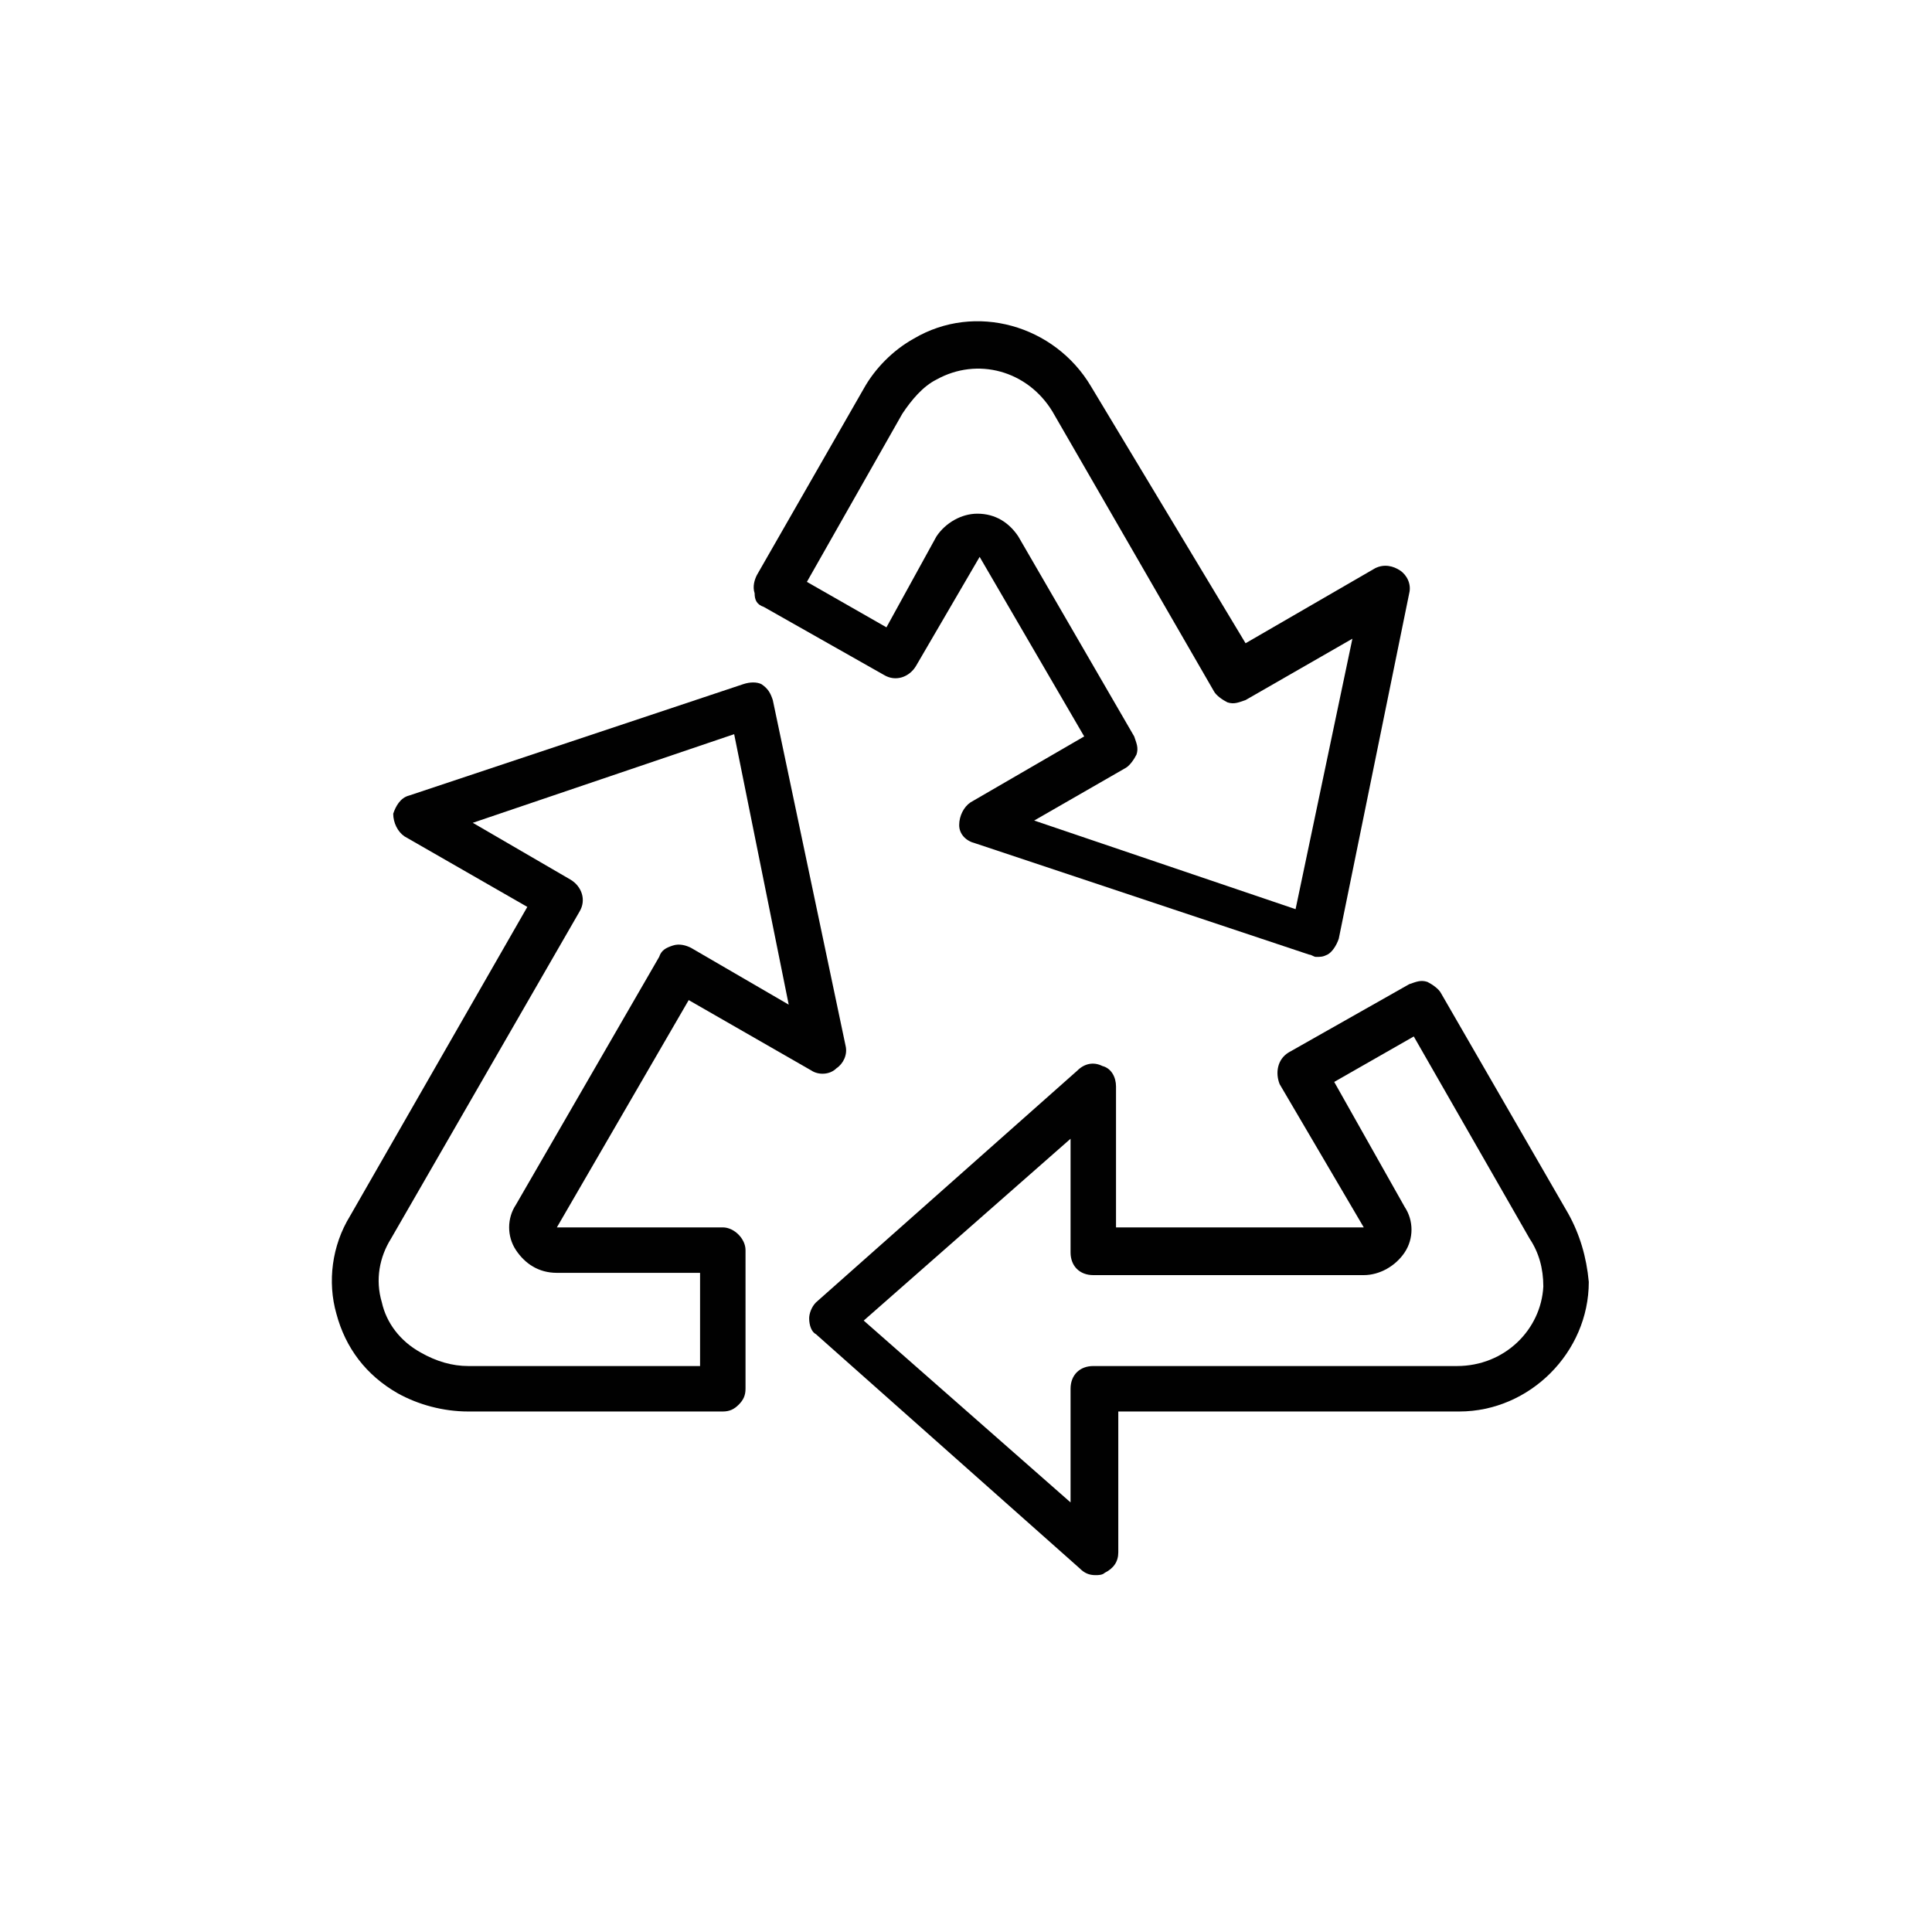 <?xml version="1.0" encoding="utf-8"?>
<!-- Generator: Adobe Illustrator 25.4.1, SVG Export Plug-In . SVG Version: 6.00 Build 0)  -->
<svg version="1.1" id="Layer_1" xmlns="http://www.w3.org/2000/svg" xmlns:xlink="http://www.w3.org/1999/xlink" x="0px" y="0px"
	 viewBox="0 0 85 85" style="enable-background:new 0 0 85 85;" xml:space="preserve">
<style type="text/css">
	.st0{fill:#010101;}
</style>
<path class="st0" d="M48.5,46.9c-0.4-0.2-0.8-0.1-1.1,0.2L35.9,57.3c-0.2,0.2-0.3,0.5-0.3,0.7c0,0.3,0.1,0.6,0.3,0.7L47.5,69
	c0.2,0.2,0.4,0.3,0.7,0.3c0.1,0,0.3,0,0.4-0.1c0.4-0.2,0.6-0.5,0.6-0.9v-6.2h15c3.1,0,5.7-2.6,5.7-5.7c-0.1-1.1-0.4-2.1-0.9-3
	l-5.6-9.7c-0.1-0.2-0.4-0.4-0.6-0.5c-0.3-0.1-0.5,0-0.8,0.1l-5.3,3c-0.5,0.3-0.6,0.9-0.4,1.4L60,54H49.1v-6.2
	C49.1,47.4,48.9,47,48.5,46.9z M60,56.1c0.7,0,1.4-0.4,1.8-1c0.4-0.6,0.4-1.4,0-2l-3.1-5.5l3.5-2l5.1,8.9c0.4,0.6,0.6,1.3,0.6,2.1
	c-0.1,1.9-1.7,3.5-3.8,3.5h-16c-0.6,0-1,0.4-1,1v5l-9.1-8l9.1-8v5c0,0.6,0.4,1,1,1H60z"/>
<path class="st0" d="M57.9,42.1c0.2,0,0.3,0,0.5-0.1c0.2-0.1,0.4-0.4,0.5-0.7L62,26.1c0.1-0.4-0.1-0.8-0.4-1
	c-0.3-0.2-0.7-0.3-1.1-0.1l-5.7,3.3L48,17c-1.6-2.7-5.1-3.7-7.8-2.1c-0.9,0.5-1.7,1.3-2.2,2.2l-4.7,8.2c-0.1,0.2-0.2,0.5-0.1,0.8
	c0,0.3,0.1,0.5,0.4,0.6l5.3,3c0.5,0.3,1.1,0.1,1.4-0.4l2.8-4.8l4.6,7.9l-5,2.9c-0.3,0.2-0.5,0.6-0.5,1c0,0.4,0.3,0.7,0.7,0.8
	L57.6,42C57.7,42,57.8,42.1,57.9,42.1z M45.5,36.1l4-2.3c0.2-0.1,0.4-0.4,0.5-0.6c0.1-0.3,0-0.5-0.1-0.8l-5.1-8.8
	c-0.4-0.6-1-1-1.8-1c-0.7,0-1.4,0.4-1.8,1l-2.2,4l-3.5-2l4.2-7.4c0.4-0.6,0.9-1.2,1.5-1.5c1.8-1,4-0.4,5.1,1.4l7.1,12.3
	c0.1,0.2,0.4,0.4,0.6,0.5c0.3,0.1,0.5,0,0.8-0.1l4.7-2.7L57,40L45.5,36.1z"/>
<path class="st0" d="M35.7,47.1c0.3,0.2,0.8,0.2,1.1-0.1c0.3-0.2,0.5-0.6,0.4-1L34,30.8c-0.1-0.3-0.2-0.5-0.5-0.7
	c-0.2-0.1-0.5-0.1-0.8,0L18,35c-0.4,0.1-0.6,0.5-0.7,0.8c0,0.4,0.2,0.8,0.5,1l5.4,3.1l-7.8,13.6c-0.8,1.3-1,2.9-0.6,4.3
	c0.4,1.5,1.3,2.7,2.7,3.5c0.9,0.5,2,0.8,3.1,0.8h11.2c0.3,0,0.5-0.1,0.7-0.3s0.3-0.4,0.3-0.7V55c0-0.5-0.5-1-1-1h-7.3l5.8-10
	L35.7,47.1z M29.6,41.6c-0.3,0.1-0.5,0.2-0.6,0.5L22.7,53c-0.4,0.6-0.4,1.4,0,2c0.4,0.6,1,1,1.8,1h6.3v4.1H20.6
	c-0.7,0-1.4-0.2-2.1-0.6c-0.9-0.5-1.5-1.3-1.7-2.2c-0.3-1-0.1-2,0.4-2.8l8.3-14.4c0.3-0.5,0.1-1.1-0.4-1.4l-4.3-2.5l11.5-3.9
	l2.4,11.9l-4.3-2.5C30.2,41.6,29.9,41.5,29.6,41.6z"/>
</svg>
